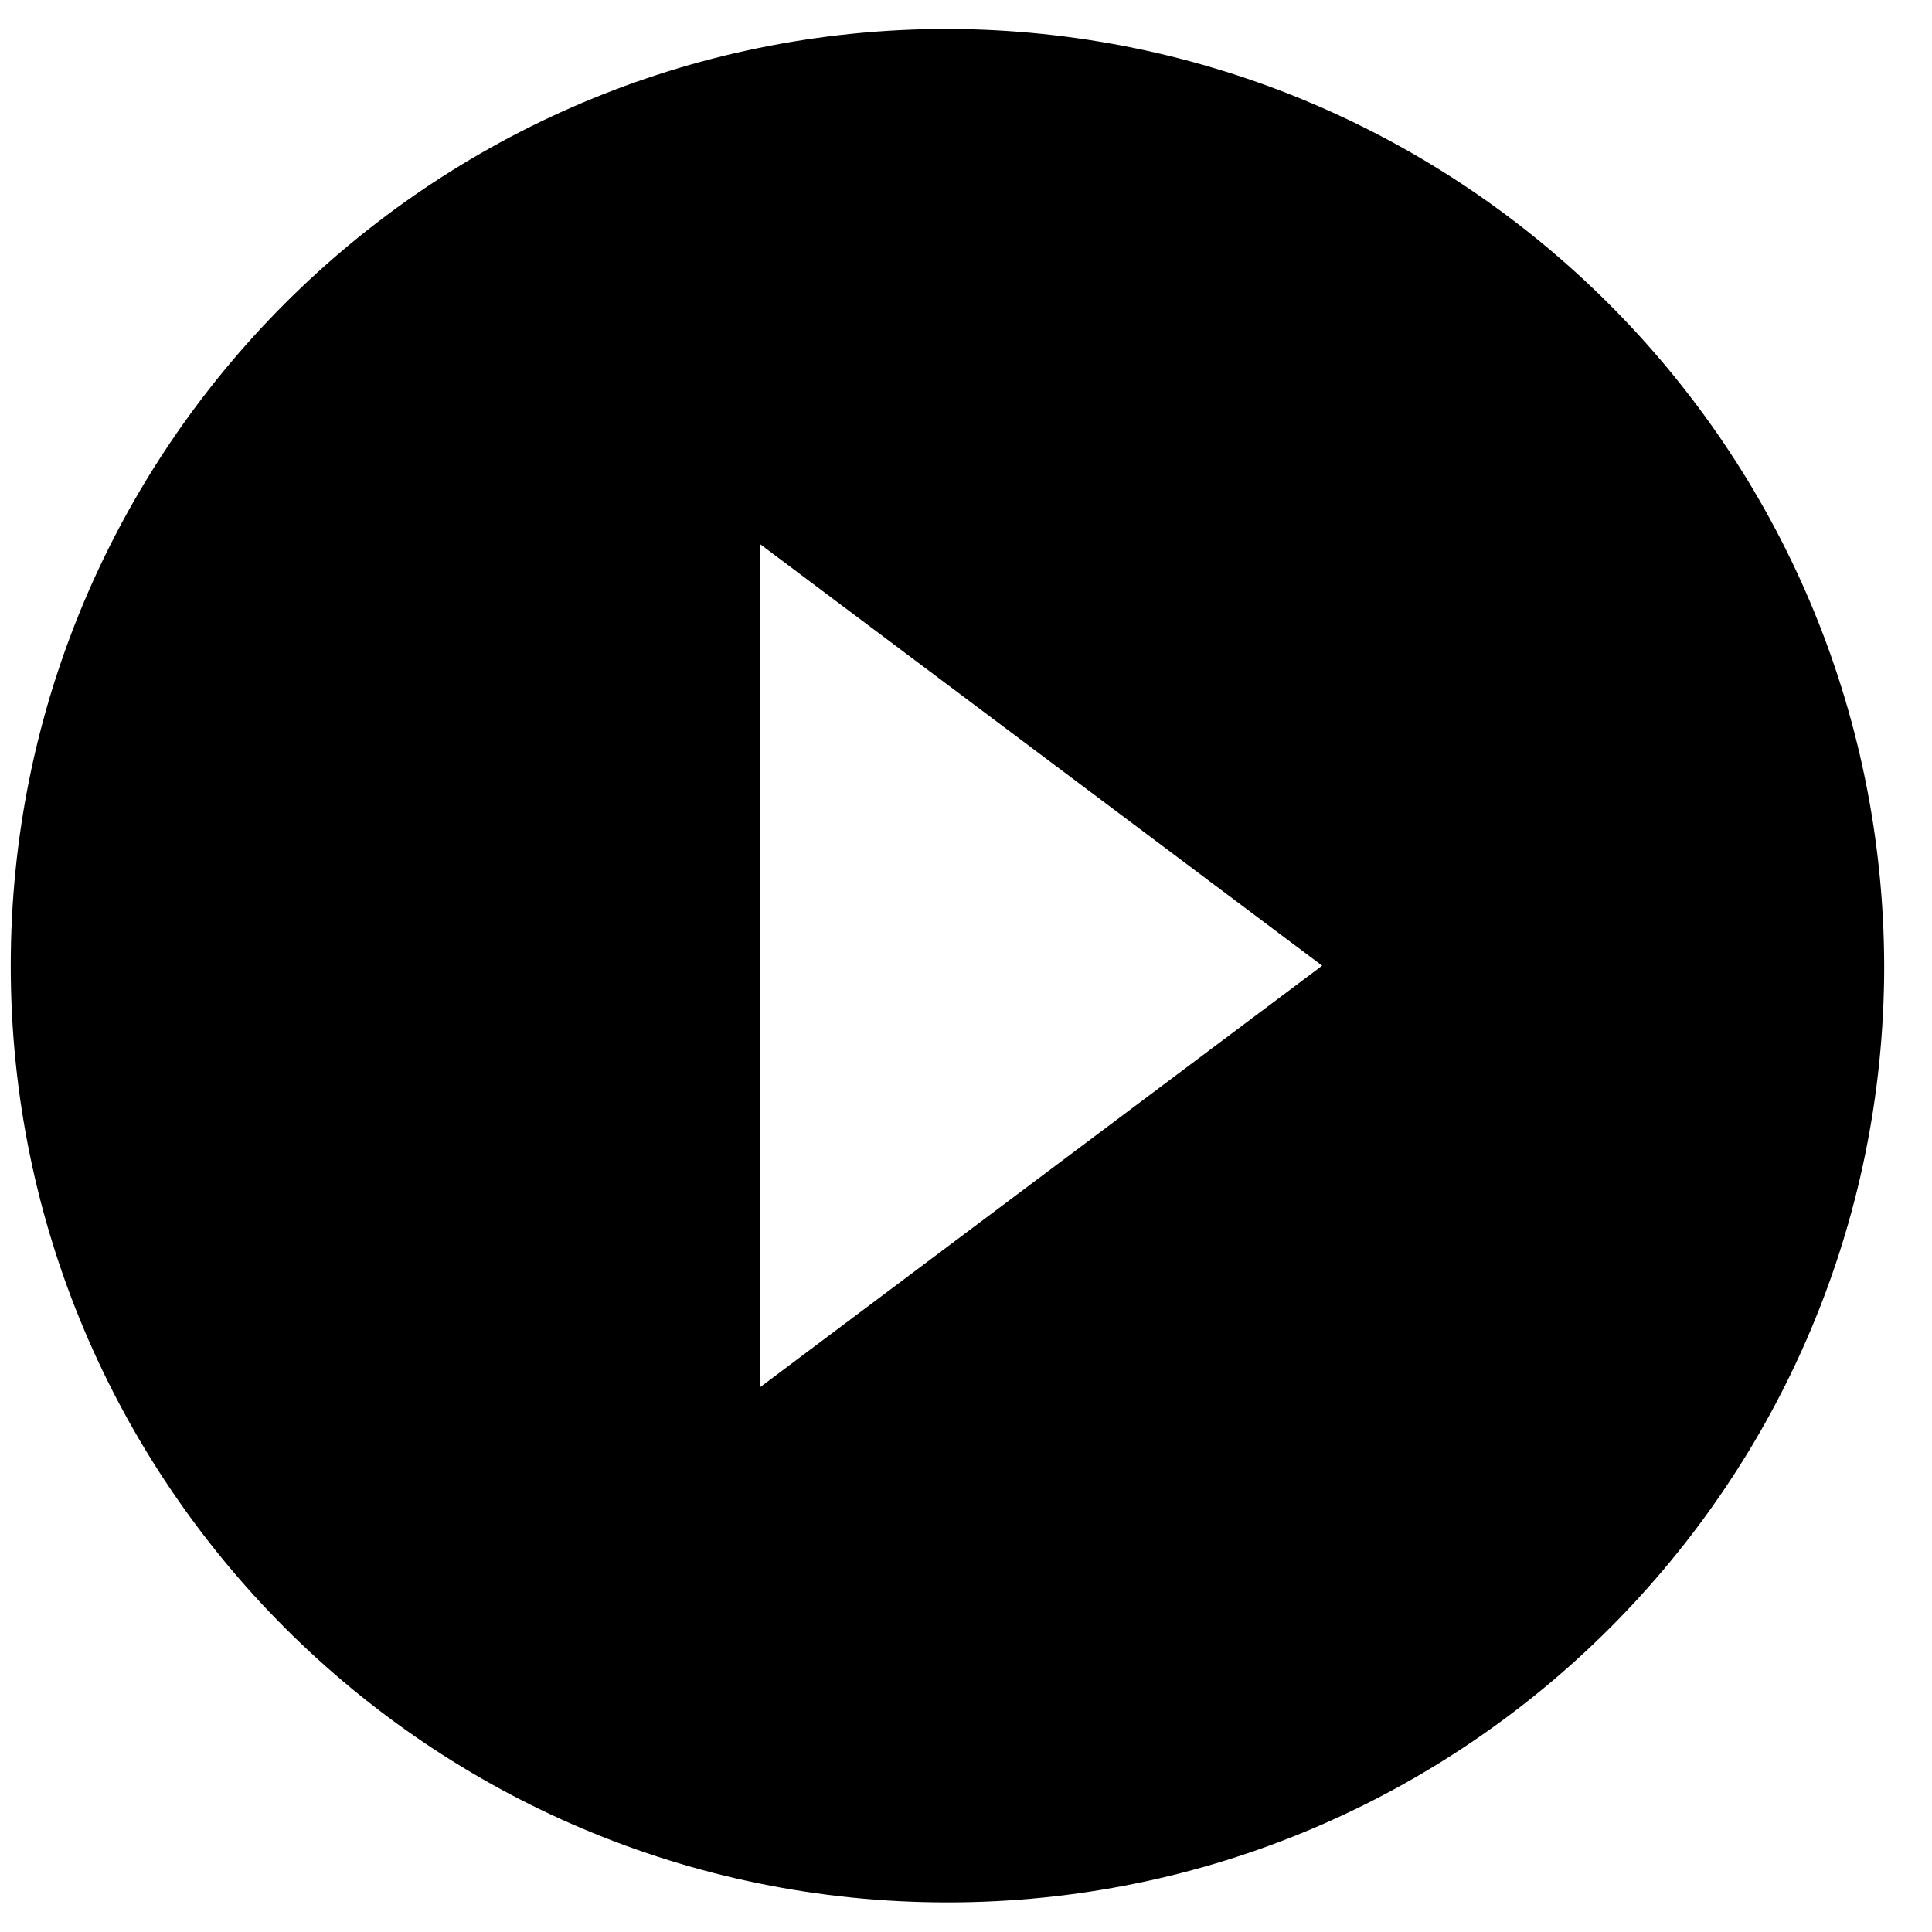 <!-- Generated by IcoMoon.io -->
<svg version="1.1" xmlns="http://www.w3.org/2000/svg" width="1024" height="1024" viewBox="0 0 1024 1024">
<title></title>
<g id="icomoon-ignore">
</g>
<path d="M502.178 15.342c-274.201 0-496.485 222.284-496.485 496.485s222.284 496.485 496.485 496.485c274.201 0 496.485-222.284 496.485-496.485-0.767-273.883-222.602-495.718-496.485-496.485zM402.882 735.245v-446.836l297.891 223.418-297.891 223.418z"></path>
</svg>

